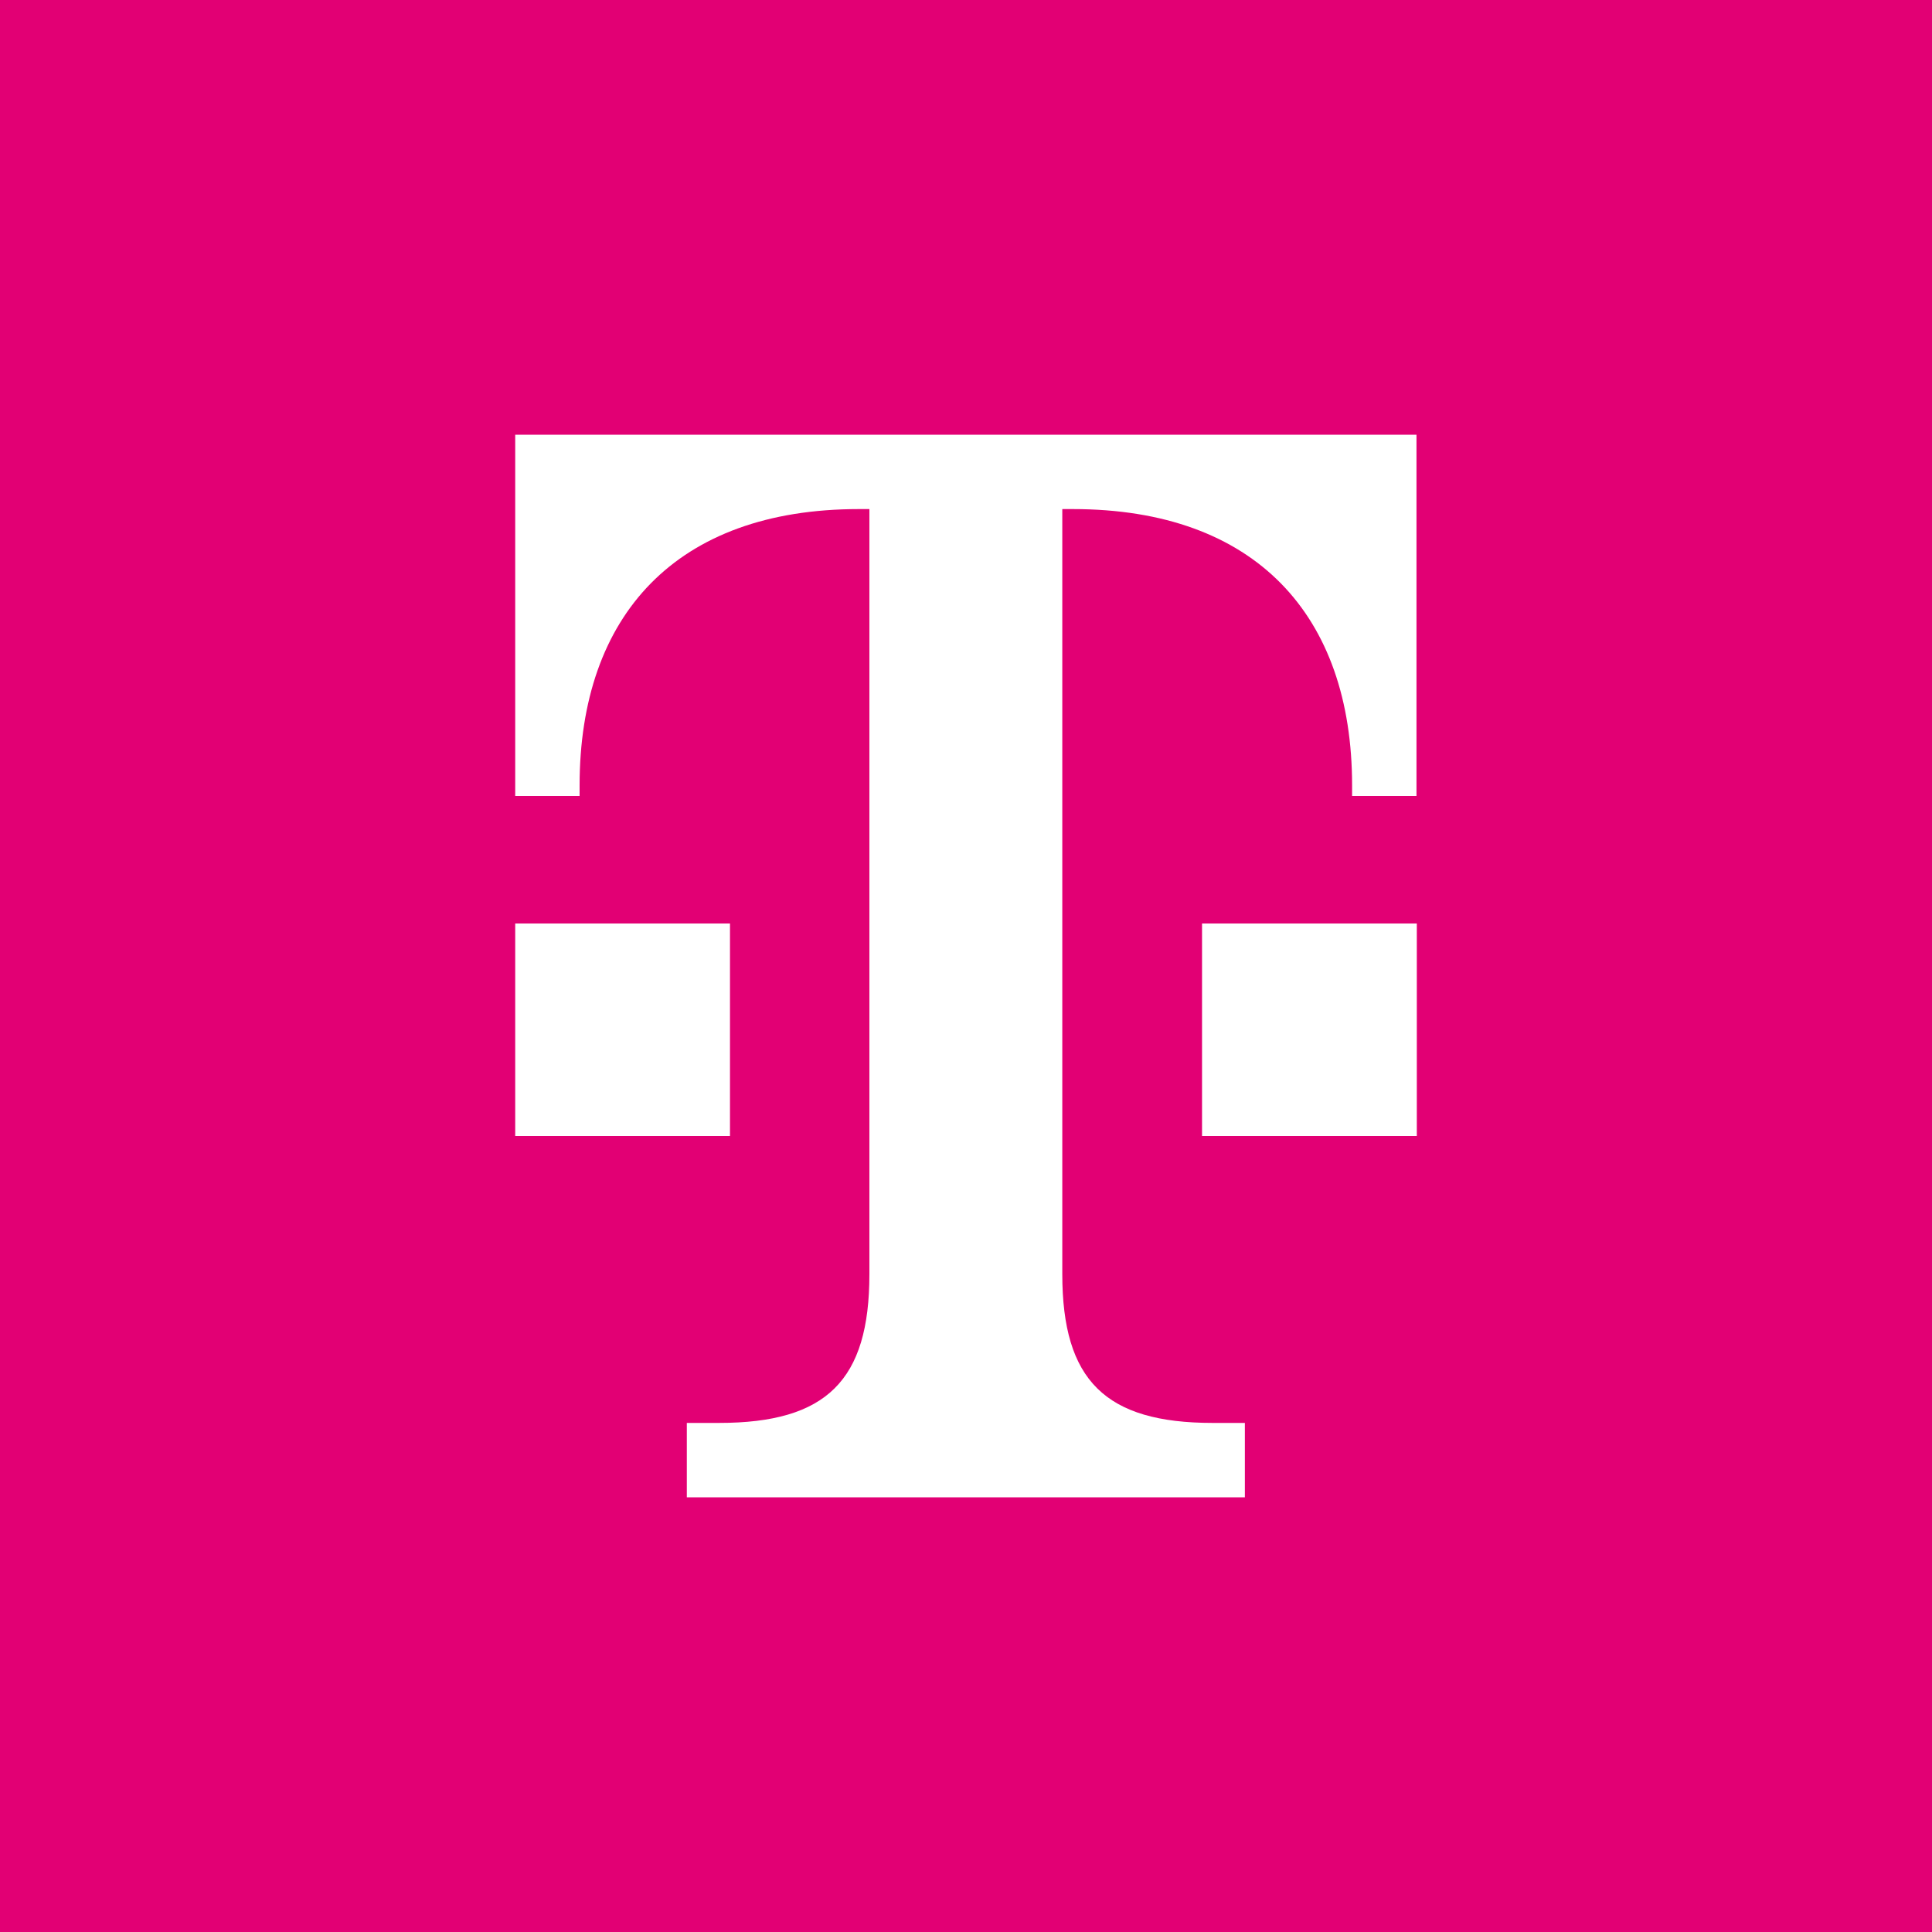 <svg width="100" height="100" viewBox="0 0 100 100" fill="none" xmlns="http://www.w3.org/2000/svg">
<path d="M100 0H0V100H100V0Z" fill="#E20074"/>
<path d="M37.784 58.8H26.667V47.8H37.784V58.8ZM26.667 22.5V41.2H30V40.65C30 31.85 35 26.35 44.45 26.35H45V65.95C45 71.45 42.784 73.65 37.217 73.65H35.55V77.5H64.434V73.65H62.767C57.217 73.65 54.984 71.45 54.984 65.95V26.35H55.534C64.984 26.35 69.984 31.85 69.984 40.65V41.2H73.317V22.5H26.667ZM62.217 58.8H73.334V47.8H62.217V58.8Z" fill="white"/>
</svg>
